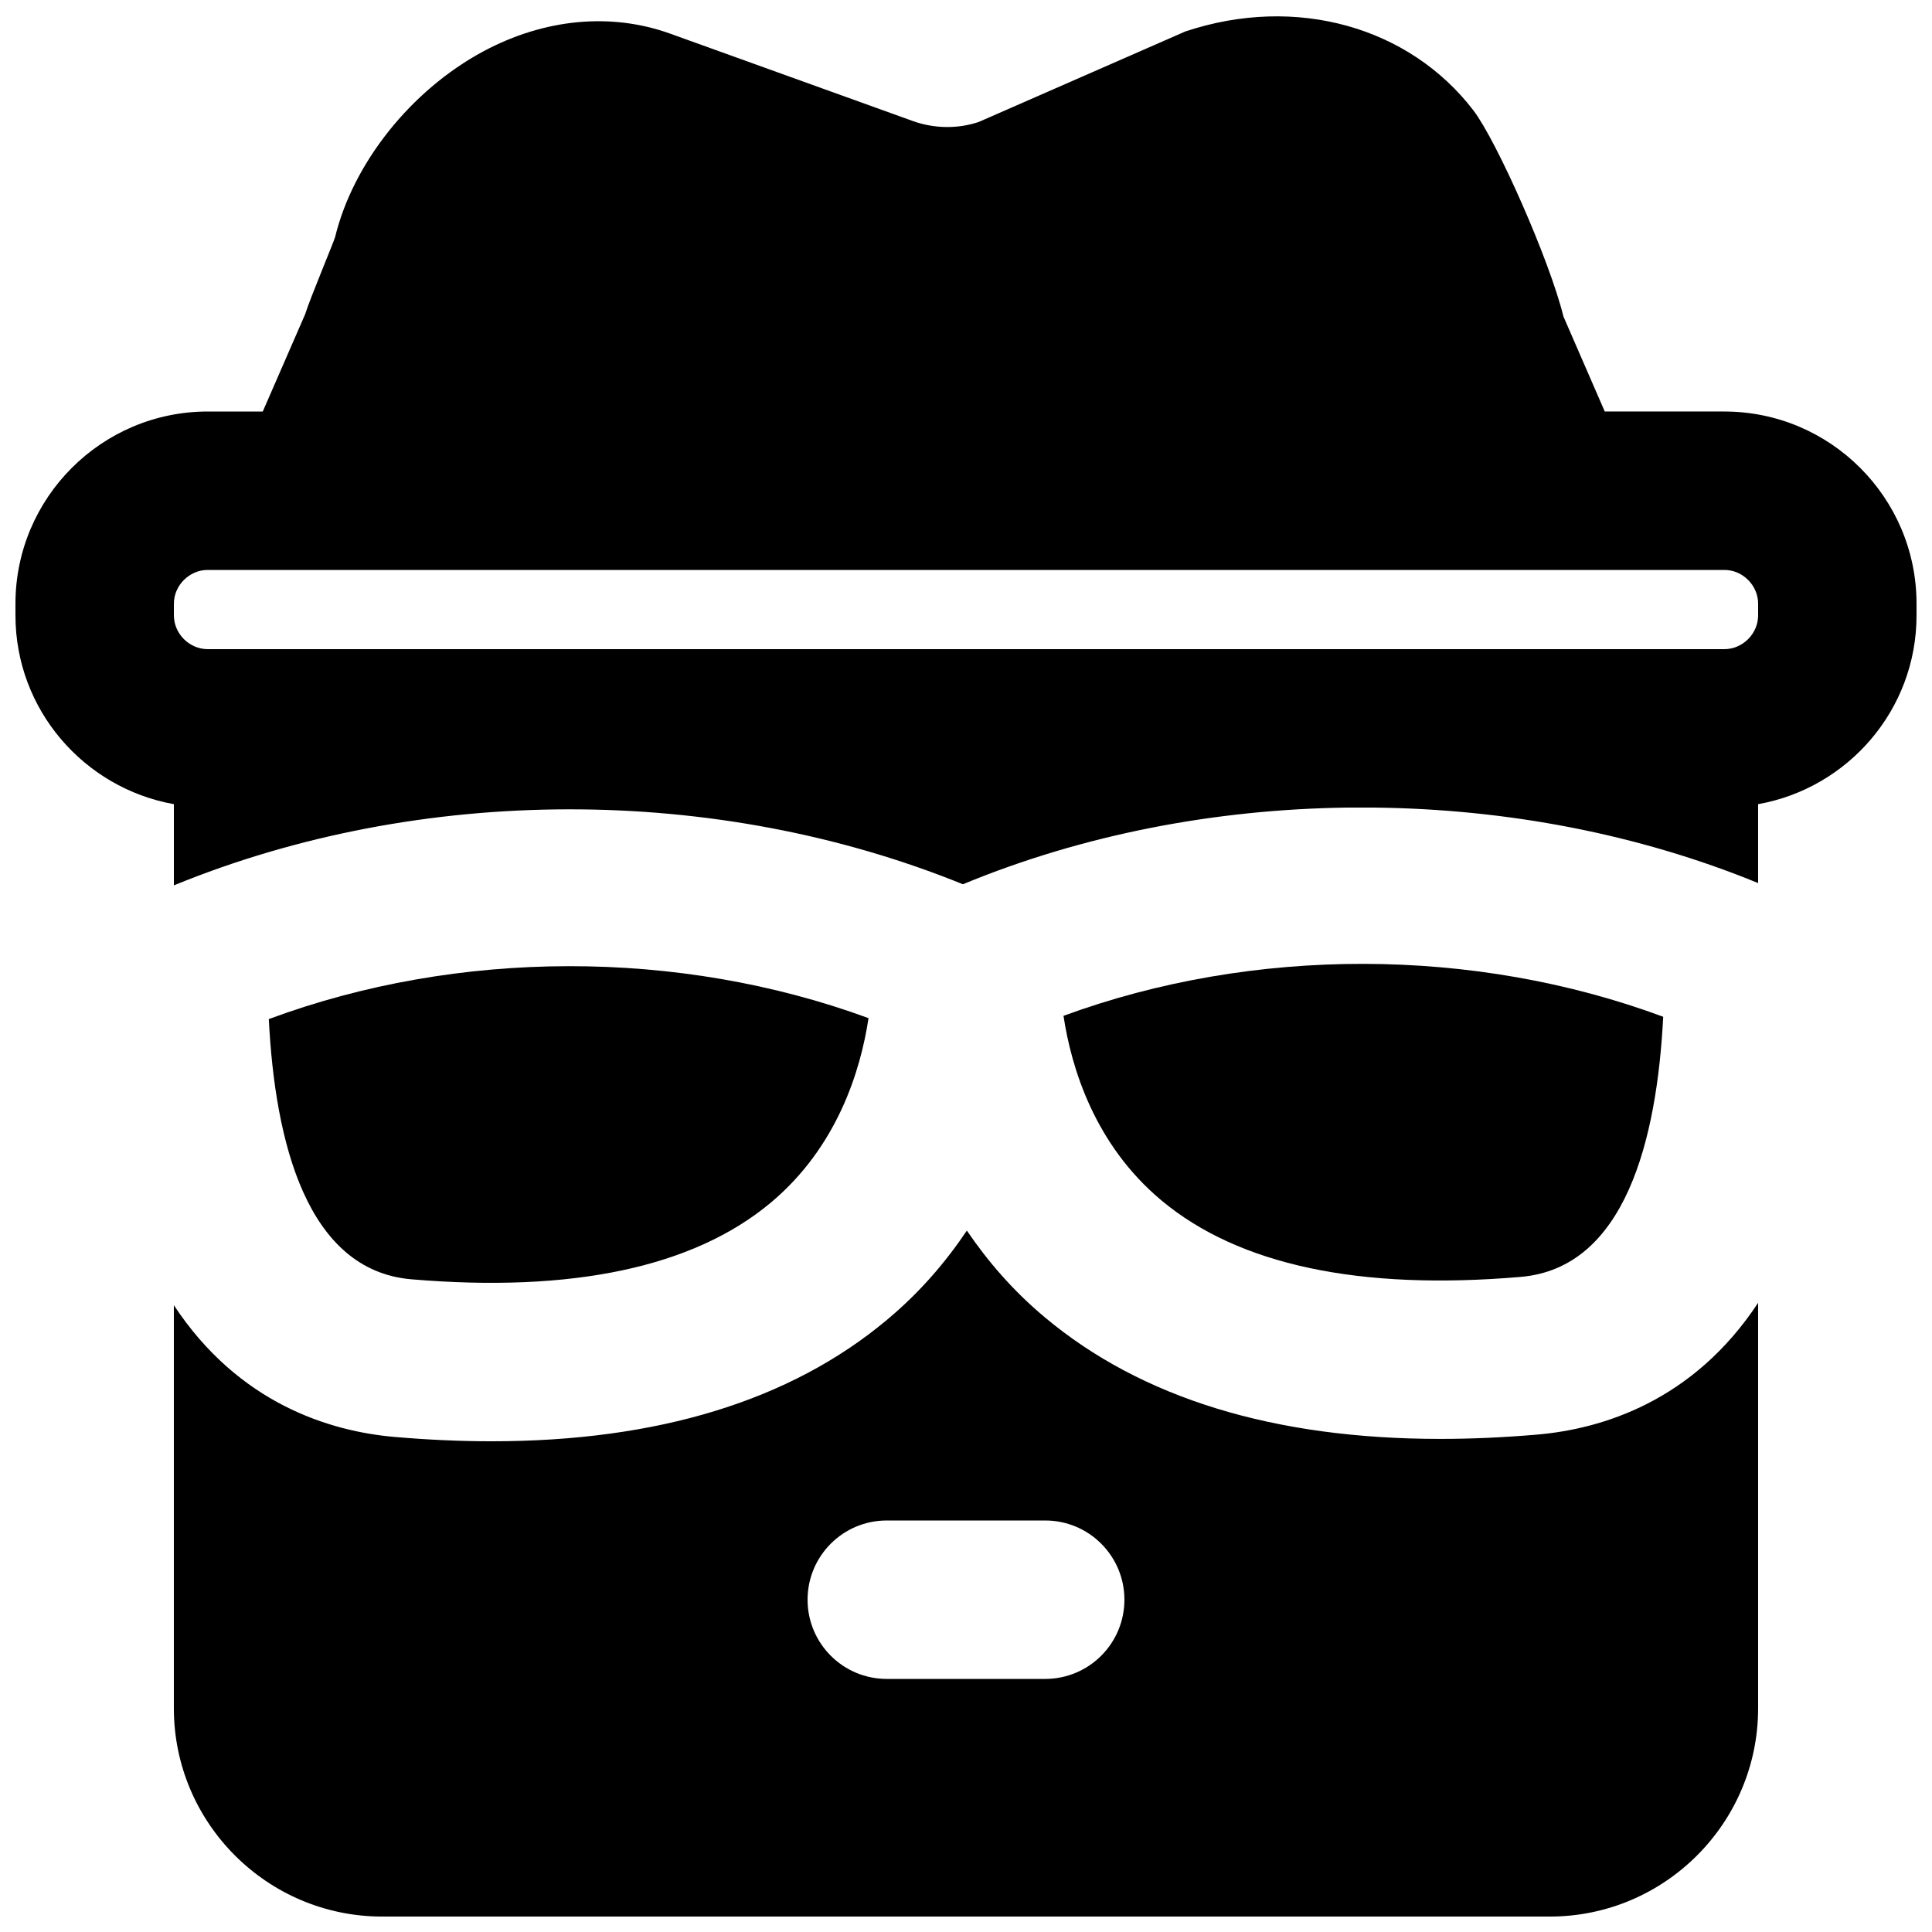 <?xml version="1.0" encoding="UTF-8"?>
<!-- Uploaded to: ICON Repo, www.iconrepo.com, Generator: ICON Repo Mixer Tools -->
<svg width="800px" height="800px" version="1.1" viewBox="144 144 512 512" xmlns="http://www.w3.org/2000/svg">
 <defs>
  <clipPath id="b">
   <path d="m148.09 148.09h503.81v230.91h-503.81z"/>
  </clipPath>
  <clipPath id="a">
   <path d="m190 470h420v181.9h-420z"/>
  </clipPath>
 </defs>
 <g clip-path="url(#b)">
  <path d="m609.92 307.09c0 4.848-4.094 8.941-8.941 8.941h-401.93c-4.871 0-8.965-4.094-8.965-8.941v-3.109c0-4.848 4.094-8.941 8.965-8.941h401.93c4.848 0 8.941 4.094 8.941 8.941zm-8.941-54.035h-31.699l-10.957-25.191c-3.633-14.84-17.652-46.496-23.867-54.621-16.898-22.043-46.875-30.711-76.328-20.906l-54.77 23.992c-5.582 1.867-11.797 1.762-17.379-0.23l-64.406-23.195c-15.68-5.629-33.25-3.969-49.434 4.68-19.398 10.414-34.617 29.809-39.34 49.27-0.422 1.238-1.574 4.07-2.836 7.18-2.832 7.074-4.301 10.746-5.098 13.246l-11.23 25.777h-14.59c-28.09 0-50.949 22.84-50.949 50.926v3.109c0 25 18.18 45.762 41.984 50.023v21.516c65.348-26.766 143.67-26.871 209.1-0.293 31.805-13.164 66.715-19.84 101.75-20.32h7.387c34.953 0.398 69.82 6.969 101.6 20.004v-20.906c23.828-4.262 41.984-25.004 41.984-50.023v-3.109c0-28.086-22.84-50.926-50.926-50.926z" fill-rule="evenodd"/>
 </g>
 <path d="m348.2 462.77c17.699-14.777 23.867-35.059 25.969-48.953-50.254-18.453-108.82-18.348-158.93 0.25 1.637 32.688 10.094 66.586 37.762 68.961 42.637 3.609 74.734-3.191 95.199-20.258" fill-rule="evenodd"/>
 <path d="m547 482.39c27.668-2.352 36.105-36.273 37.766-68.938-50.109-18.598-108.66-18.703-158.93-0.25 2.102 13.895 8.273 34.152 25.969 48.93 20.469 17.09 52.438 23.91 95.199 20.258" fill-rule="evenodd"/>
 <g clip-path="url(#a)">
  <path d="m420.99 588.93h-41.984c-11.609 0-20.992-9.402-20.992-20.992 0-11.586 9.383-20.992 20.992-20.992h41.984c11.605 0 20.992 9.406 20.992 20.992 0 11.59-9.387 20.992-20.992 20.992m130.25-64.738c-8.836 0.754-17.383 1.133-25.566 1.133-43.98 0-79.141-10.77-104.71-32.16-8.605-7.18-15.281-15.027-20.738-23.047-5.523 8.227-12.367 16.309-21.203 23.68-25.566 21.391-60.73 32.156-104.73 32.156-8.207 0-16.707-0.375-25.547-1.133-17.359-1.469-41.5-8.879-58.672-34.93v106.83c0 30.418 24.77 55.188 55.207 55.188h309.43c30.438 0 55.207-24.77 55.207-55.188v-107.46c-17.172 26.051-41.312 33.461-58.672 34.93" fill-rule="evenodd"/>
 </g>
</svg>